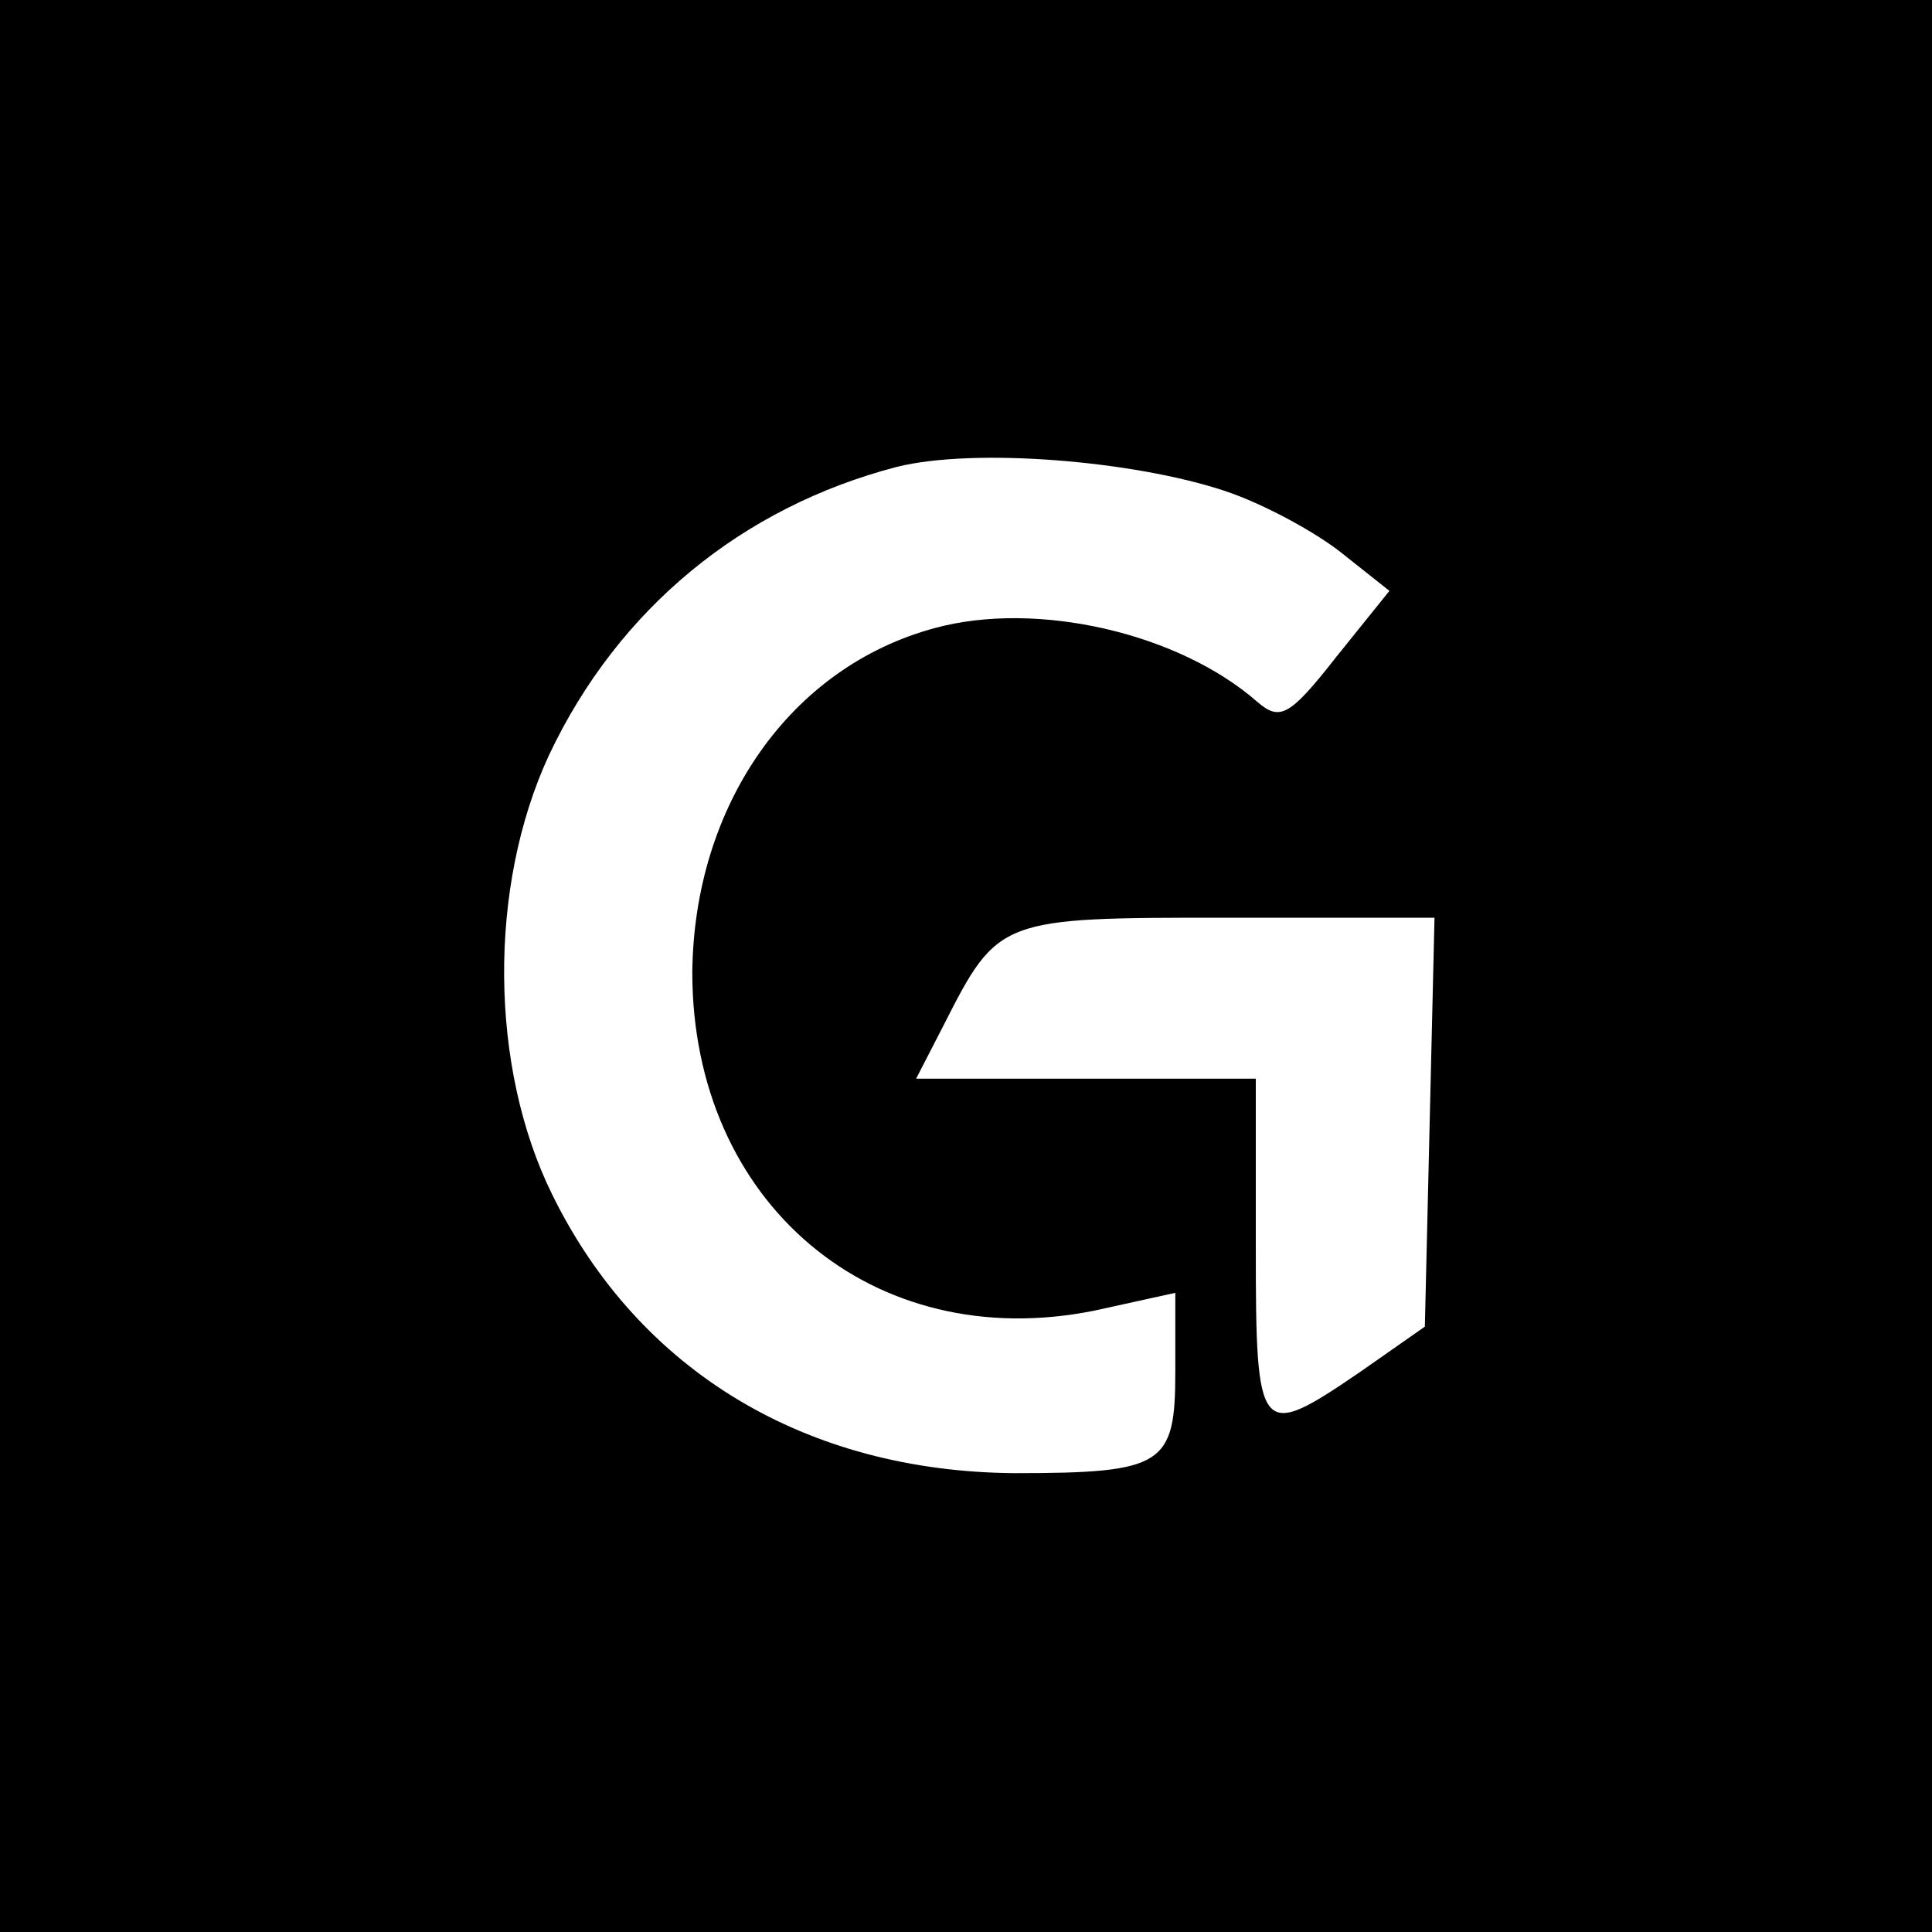 <?xml version="1.0" standalone="no"?>
<!DOCTYPE svg PUBLIC "-//W3C//DTD SVG 20010904//EN"
 "http://www.w3.org/TR/2001/REC-SVG-20010904/DTD/svg10.dtd">
<svg version="1.0" xmlns="http://www.w3.org/2000/svg"
 width="120pt" height="120pt" viewBox="0 0 120 120"
 preserveAspectRatio="xMidYMid meet">
<g transform="translate(0,120) scale(0.1,-0.1)"
fill="#000000" stroke="none">
<path d="M0 600 l0 -600 600 0 600 0 0 600 0 600 -600 0 -600 0 0 -600z m761
295 c24 -8 57 -26 73 -39 l29 -23 -33 -41 c-29 -37 -35 -40 -49 -28 -49 43
-137 63 -200 46 -90 -24 -150 -110 -151 -214 0 -143 112 -238 250 -210 l50 11
0 -49 c0 -58 -7 -63 -100 -63 -129 1 -233 63 -287 173 -39 79 -40 191 -2 273
43 91 120 154 216 179 48 12 147 4 204 -15z m127 -392 l-3 -127 -40 -28 c-63
-43 -65 -41 -65 77 l0 105 -105 0 -106 0 17 33 c34 67 35 67 176 67 l129 0 -3
-127z"/>
</g>
</svg>
